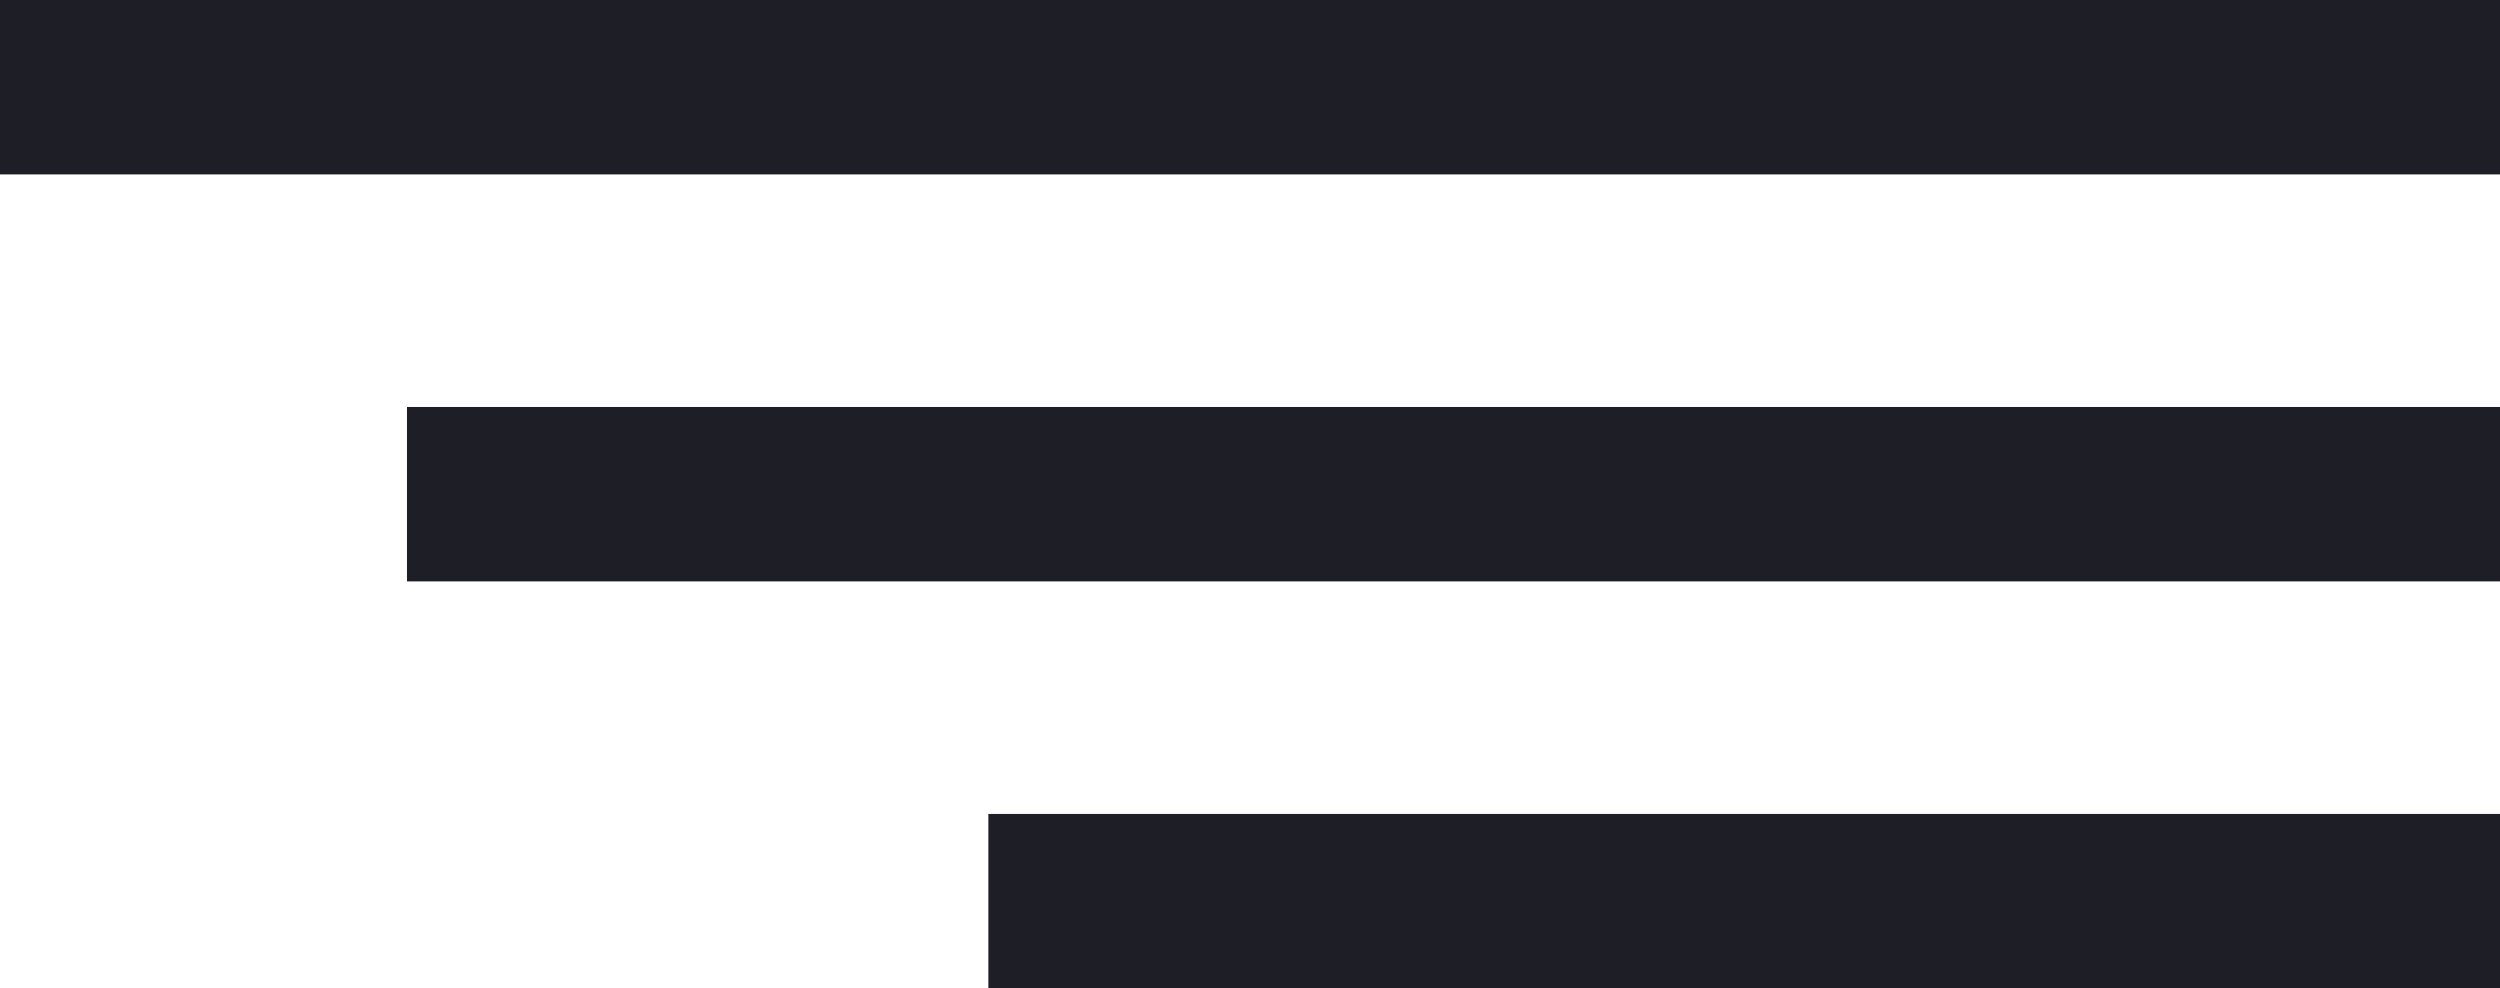 <?xml version="1.0" encoding="UTF-8"?> <svg xmlns="http://www.w3.org/2000/svg" width="43" height="17" viewBox="0 0 43 17" fill="none"><rect width="43" height="3" fill="#1E1E26"></rect><rect x="7" y="7" width="36" height="3" fill="#1E1E26"></rect><rect x="17" y="14" width="26" height="3" fill="#1E1E26"></rect></svg> 